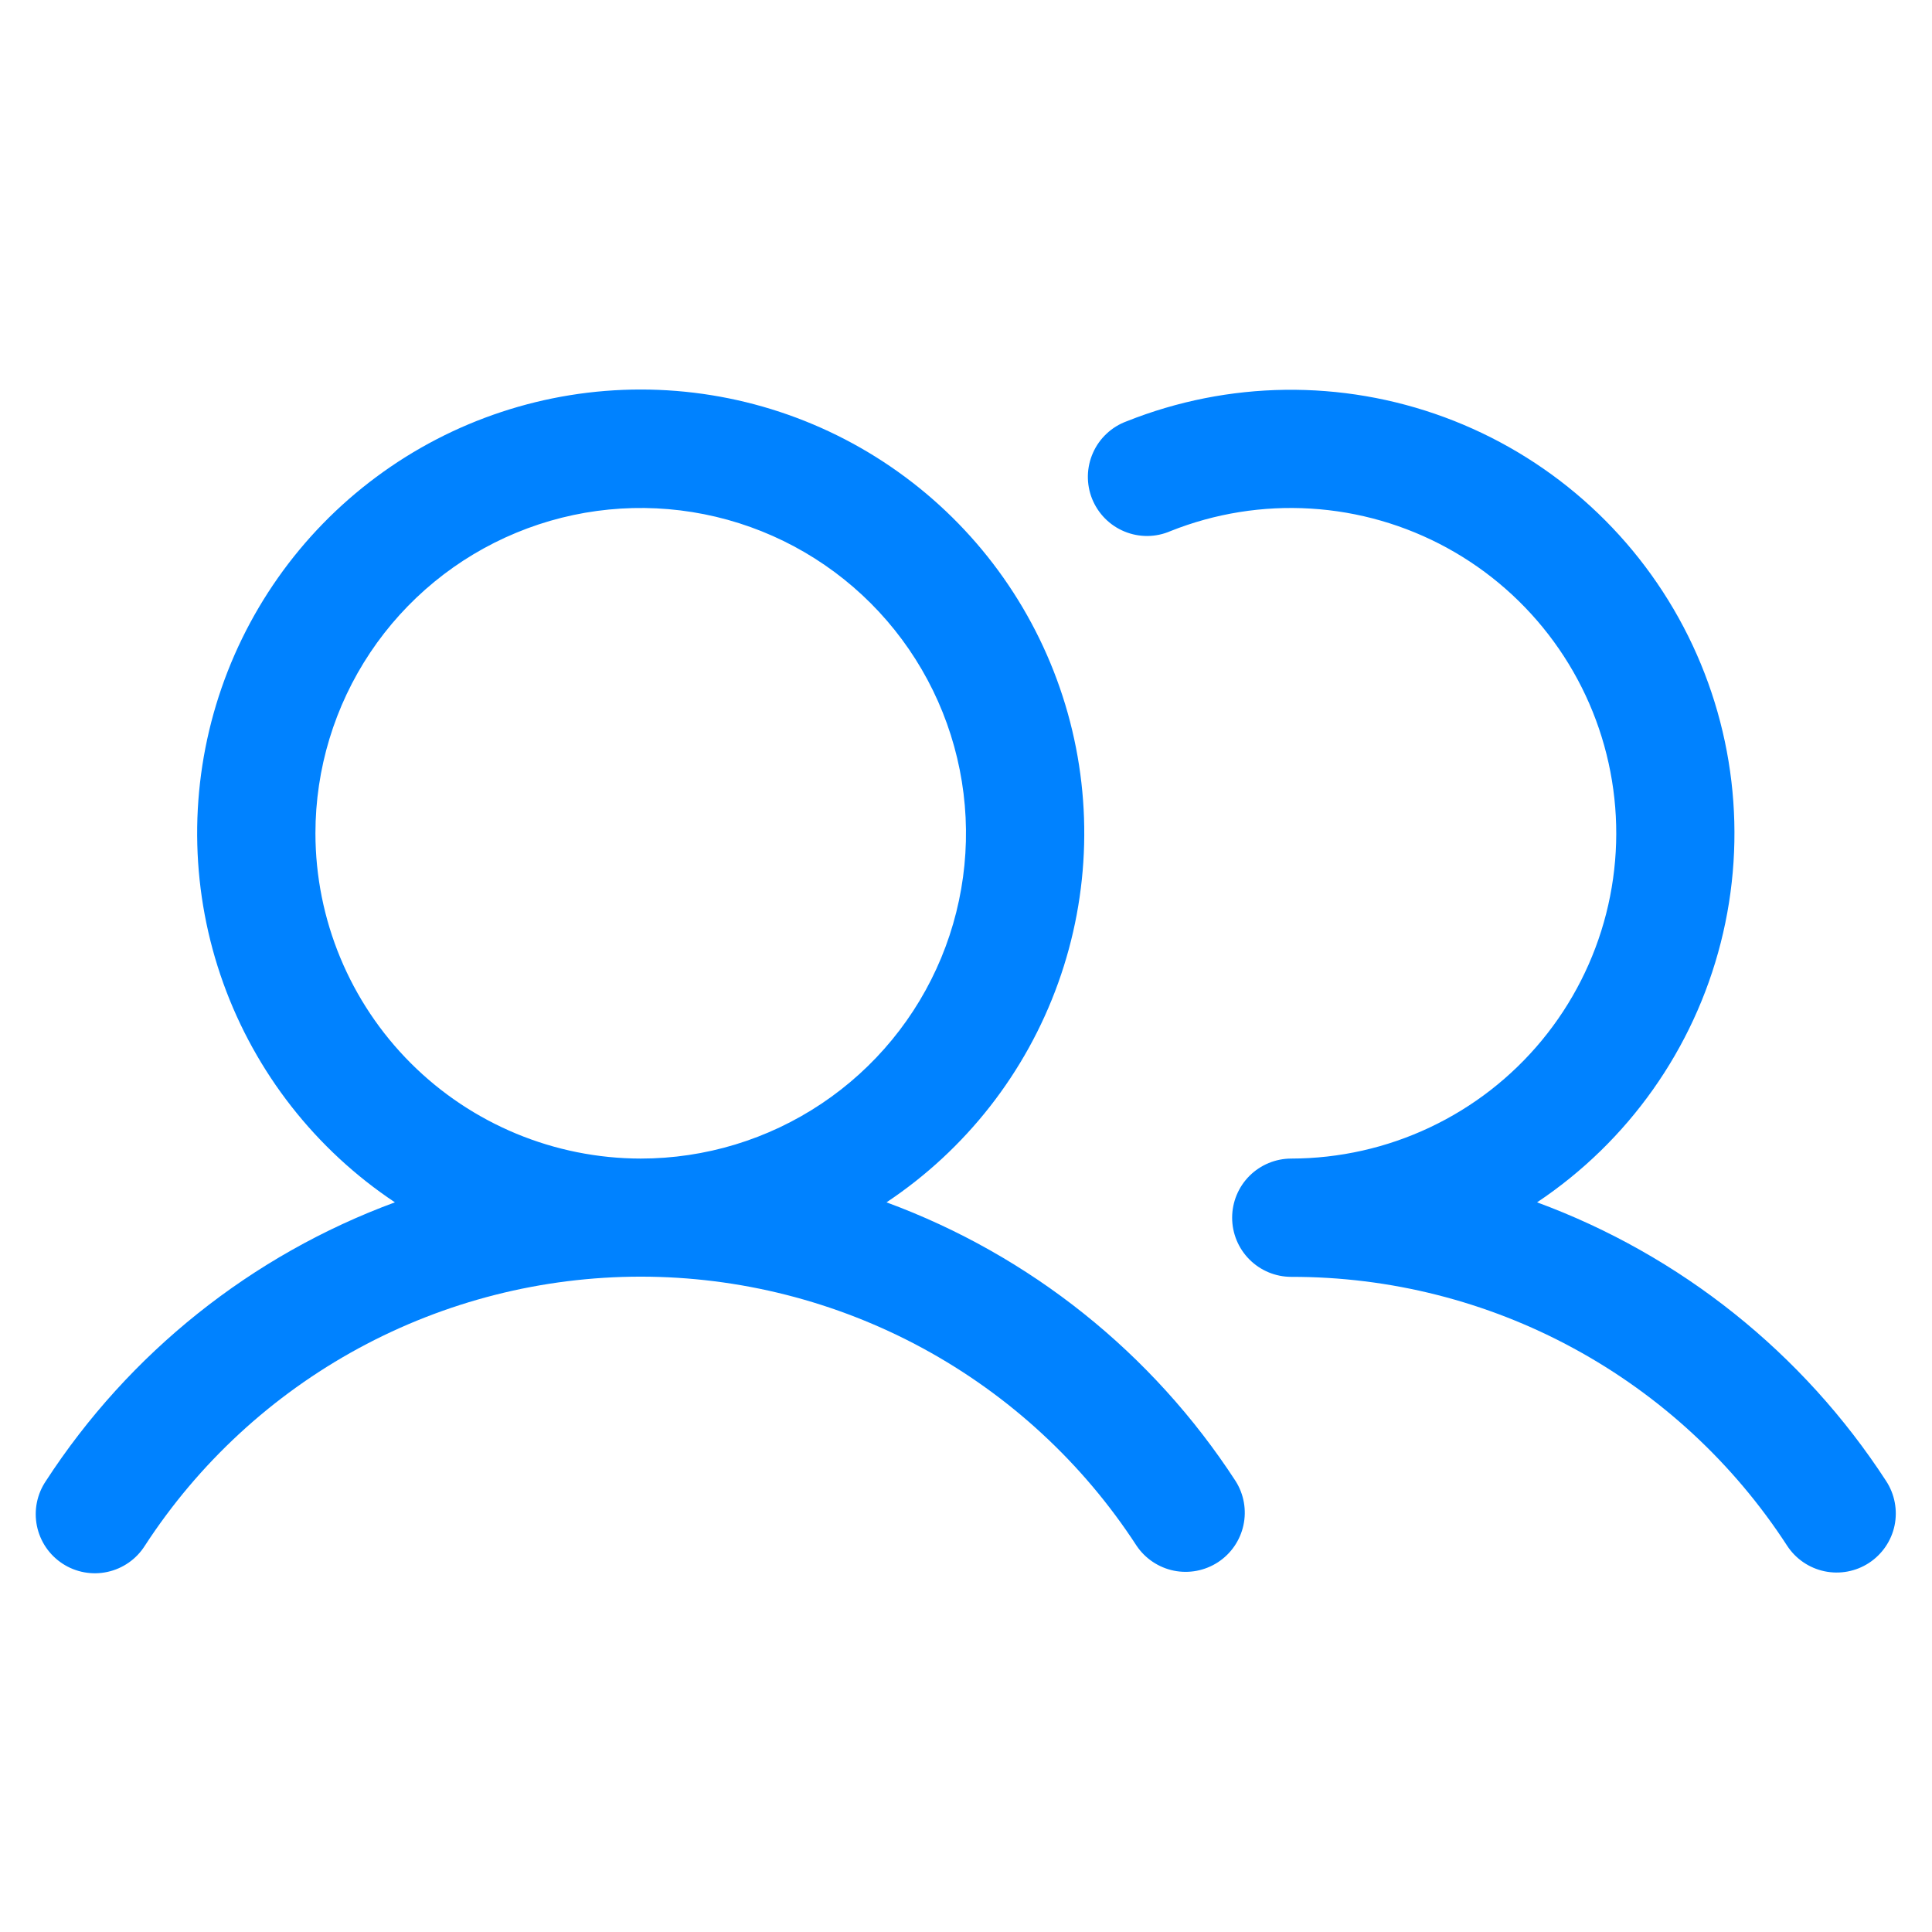 <?xml version="1.0" encoding="UTF-8"?>
<svg xmlns="http://www.w3.org/2000/svg" width="49" height="49" viewBox="0 0 49 49" fill="none">
  <g clip-path="url(#clip0_11202_89971)">
    <path d="M22.484 30.494C24.495 29.155 26.021 27.205 26.837 24.932C27.654 22.66 27.717 20.184 27.018 17.872C26.319 15.561 24.895 13.535 22.955 12.096C21.016 10.656 18.665 9.879 16.25 9.879C13.835 9.879 11.484 10.656 9.545 12.096C7.605 13.535 6.181 15.561 5.482 17.872C4.783 20.184 4.846 22.66 5.662 24.932C6.479 27.205 8.005 29.155 10.016 30.494C6.379 31.834 3.273 34.314 1.162 37.564C1.051 37.729 0.974 37.914 0.935 38.109C0.896 38.304 0.897 38.505 0.936 38.7C0.976 38.895 1.054 39.08 1.165 39.244C1.277 39.409 1.42 39.549 1.587 39.658C1.753 39.767 1.94 39.841 2.135 39.877C2.331 39.913 2.532 39.91 2.726 39.867C2.92 39.825 3.104 39.744 3.267 39.63C3.43 39.516 3.568 39.371 3.674 39.203C5.036 37.108 6.9 35.387 9.096 34.195C11.292 33.004 13.751 32.379 16.25 32.379C18.749 32.379 21.208 33.004 23.404 34.195C25.6 35.387 27.464 37.108 28.826 39.203C29.046 39.53 29.386 39.757 29.772 39.836C30.158 39.914 30.559 39.837 30.89 39.622C31.22 39.407 31.452 39.07 31.536 38.685C31.62 38.3 31.549 37.897 31.338 37.564C29.227 34.314 26.121 31.834 22.484 30.494ZM8 21.134C8 19.502 8.484 17.907 9.39 16.55C10.297 15.193 11.585 14.136 13.093 13.512C14.6 12.887 16.259 12.724 17.86 13.042C19.46 13.36 20.93 14.146 22.084 15.3C23.237 16.454 24.023 17.924 24.341 19.524C24.66 21.124 24.496 22.783 23.872 24.291C23.248 25.798 22.19 27.087 20.833 27.993C19.477 28.9 17.882 29.384 16.25 29.384C14.063 29.381 11.966 28.511 10.419 26.965C8.872 25.418 8.002 23.321 8 21.134ZM47.401 39.64C47.068 39.857 46.662 39.933 46.273 39.851C45.884 39.769 45.543 39.536 45.326 39.203C43.965 37.107 42.102 35.385 39.905 34.194C37.709 33.002 35.249 32.38 32.75 32.384C32.352 32.384 31.971 32.226 31.689 31.944C31.408 31.663 31.25 31.281 31.25 30.884C31.25 30.486 31.408 30.104 31.689 29.823C31.971 29.542 32.352 29.384 32.75 29.384C33.965 29.382 35.165 29.113 36.263 28.594C37.362 28.076 38.333 27.321 39.106 26.384C39.879 25.447 40.436 24.35 40.736 23.173C41.036 21.996 41.073 20.767 40.843 19.574C40.614 18.381 40.123 17.253 39.407 16.272C38.691 15.29 37.767 14.479 36.702 13.896C35.636 13.313 34.454 12.972 33.241 12.899C32.029 12.825 30.815 13.02 29.686 13.47C29.502 13.55 29.304 13.592 29.104 13.594C28.903 13.595 28.704 13.557 28.519 13.48C28.334 13.404 28.166 13.291 28.025 13.149C27.884 13.006 27.773 12.837 27.698 12.651C27.624 12.465 27.587 12.265 27.591 12.065C27.595 11.865 27.639 11.667 27.721 11.484C27.802 11.301 27.919 11.136 28.066 10.999C28.212 10.862 28.384 10.755 28.573 10.686C31.155 9.656 34.028 9.619 36.636 10.582C39.245 11.545 41.404 13.44 42.698 15.901C43.992 18.363 44.328 21.216 43.642 23.91C42.957 26.605 41.297 28.95 38.984 30.494C42.621 31.834 45.727 34.314 47.838 37.564C48.055 37.897 48.131 38.303 48.05 38.693C47.968 39.082 47.734 39.422 47.401 39.64Z" fill="#0082FF"></path>
  </g>
  <defs>
    <clipPath id="clip0_11202_89971">
      <rect width="48" height="48" fill="white" transform="translate(0.5 0.884)"></rect>
    </clipPath>
  </defs>
</svg>
